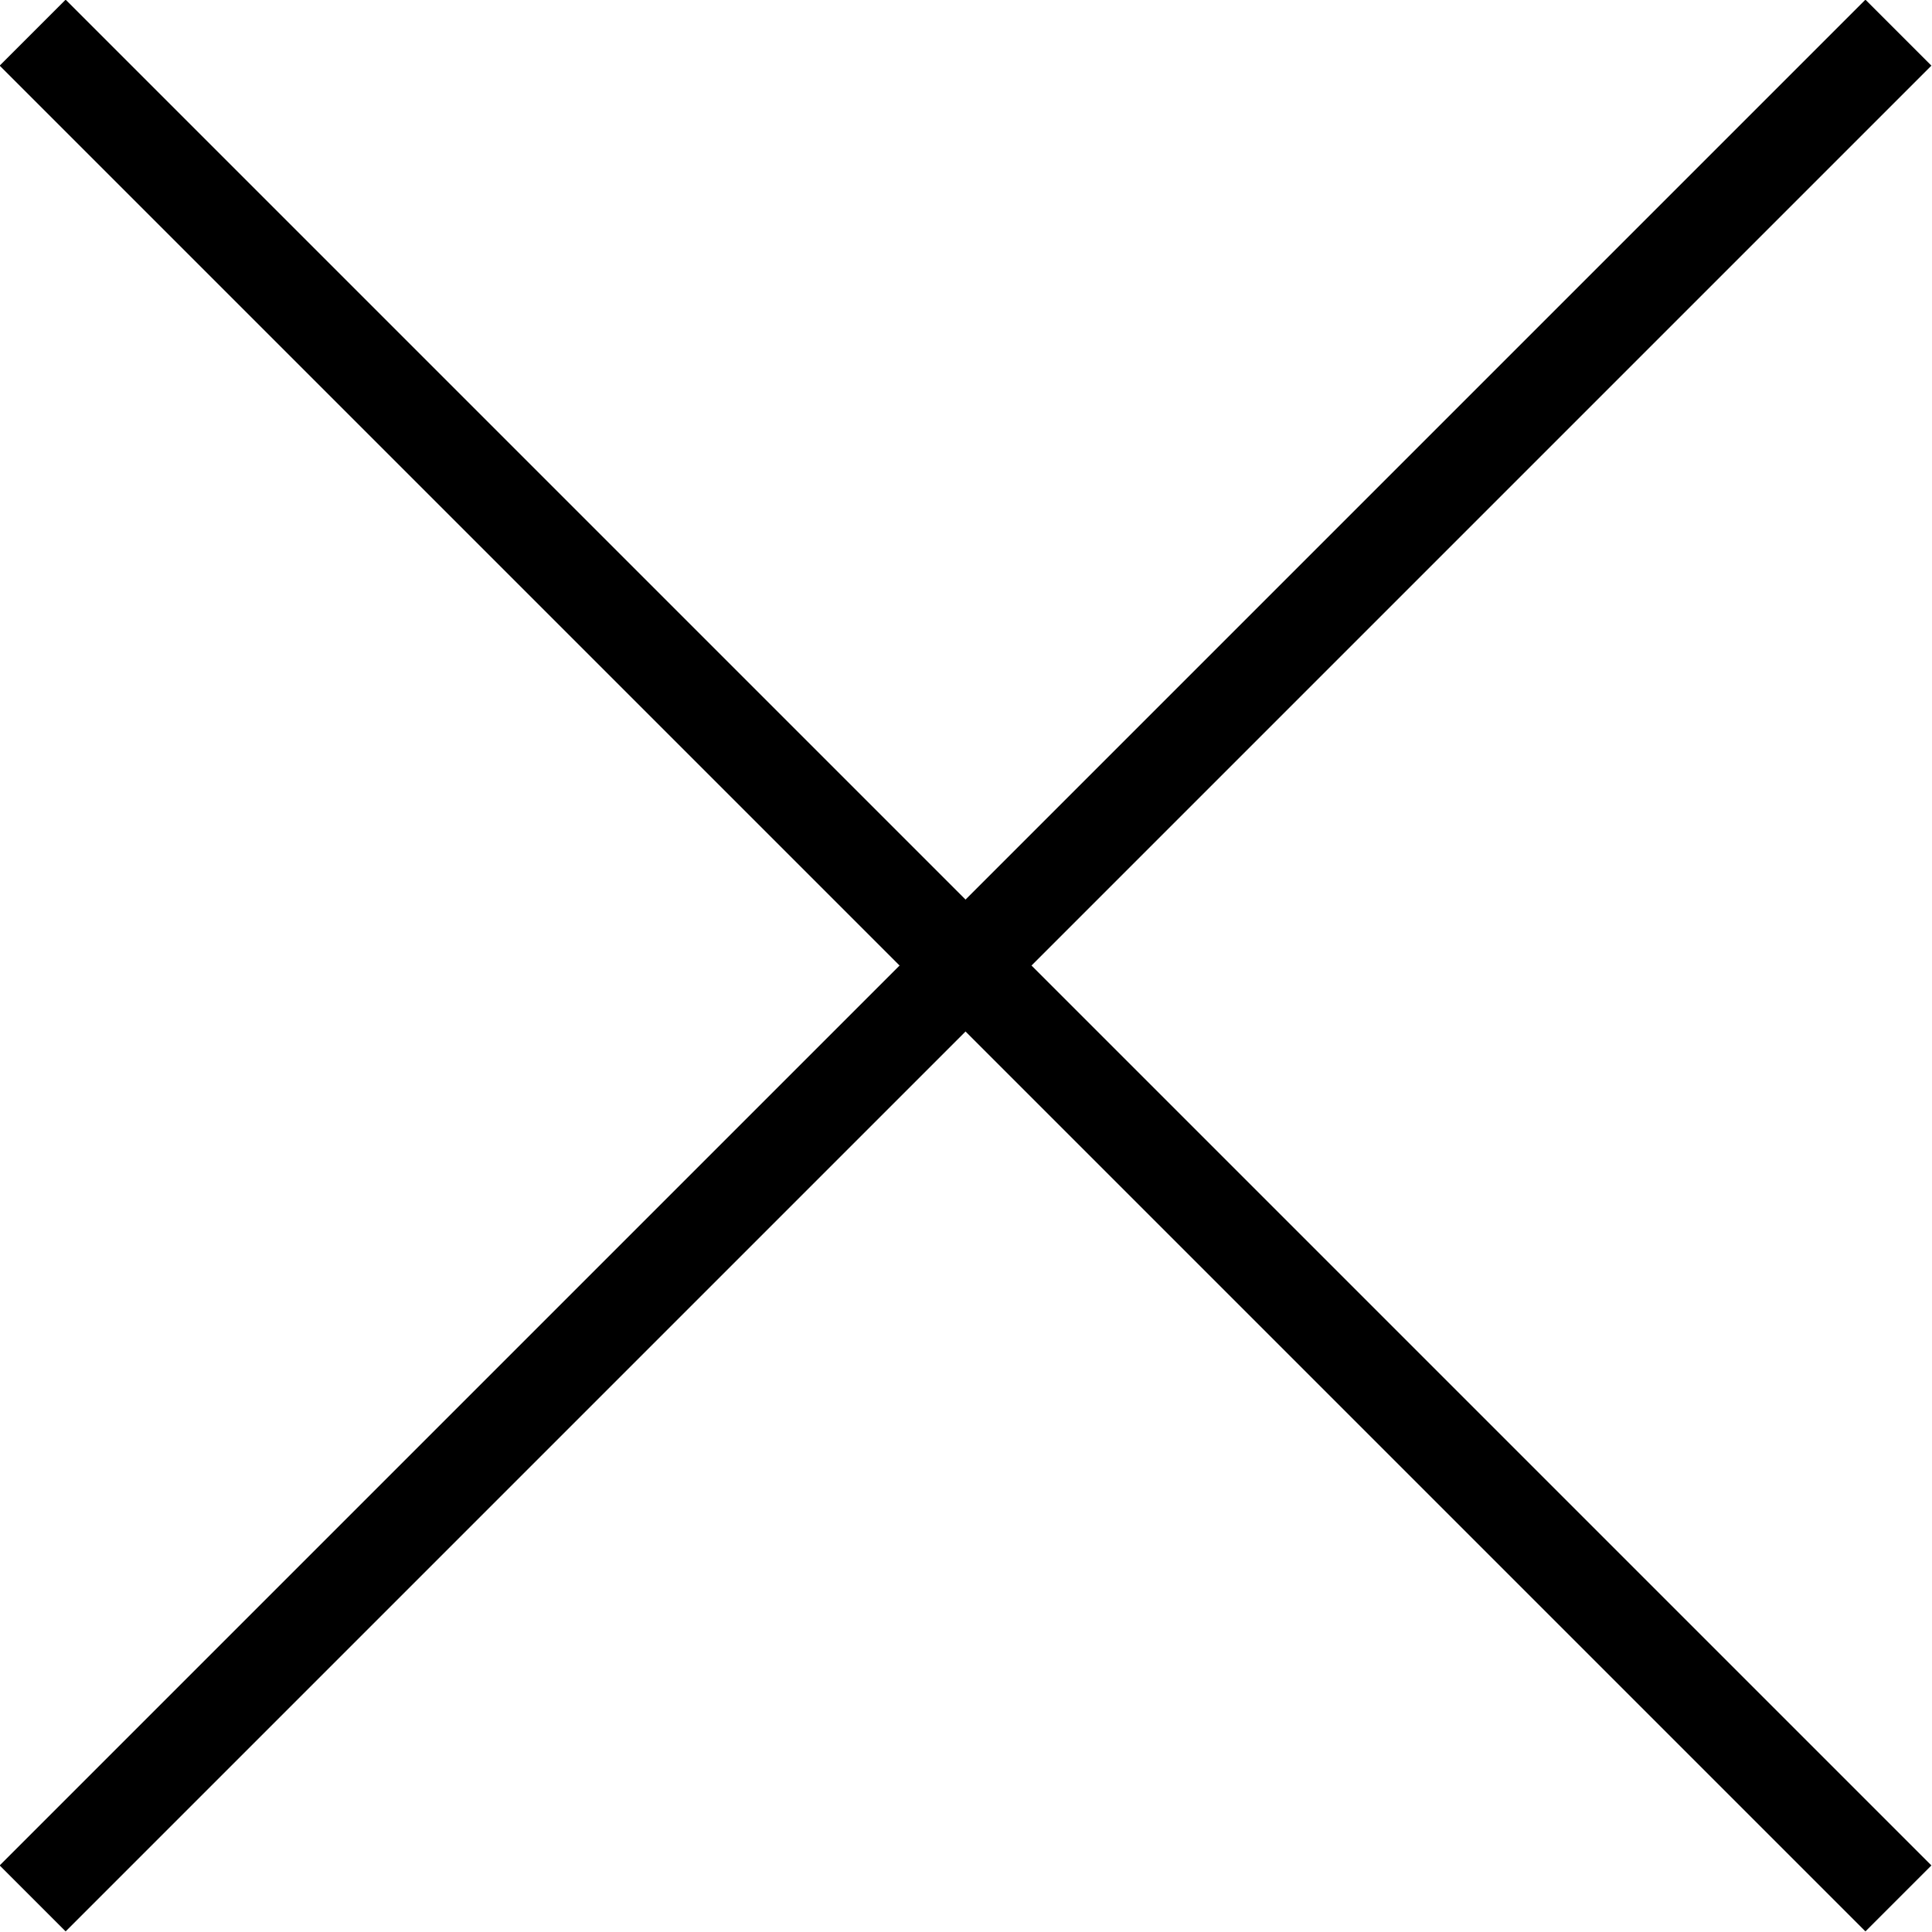 <svg xmlns="http://www.w3.org/2000/svg" viewBox="0 0 20.71 20.71"><defs><style>.cls-1{fill:none;stroke:#000;stroke-miterlimit:10;}</style></defs><g id="レイヤー_2" data-name="レイヤー 2"><g id="デザイン"><line class="cls-1" x1="0.35" y1="20.35" x2="20.35" y2="0.35"/><line class="cls-1" x1="20.35" y1="20.35" x2="0.35" y2="0.35"/></g></g></svg>
